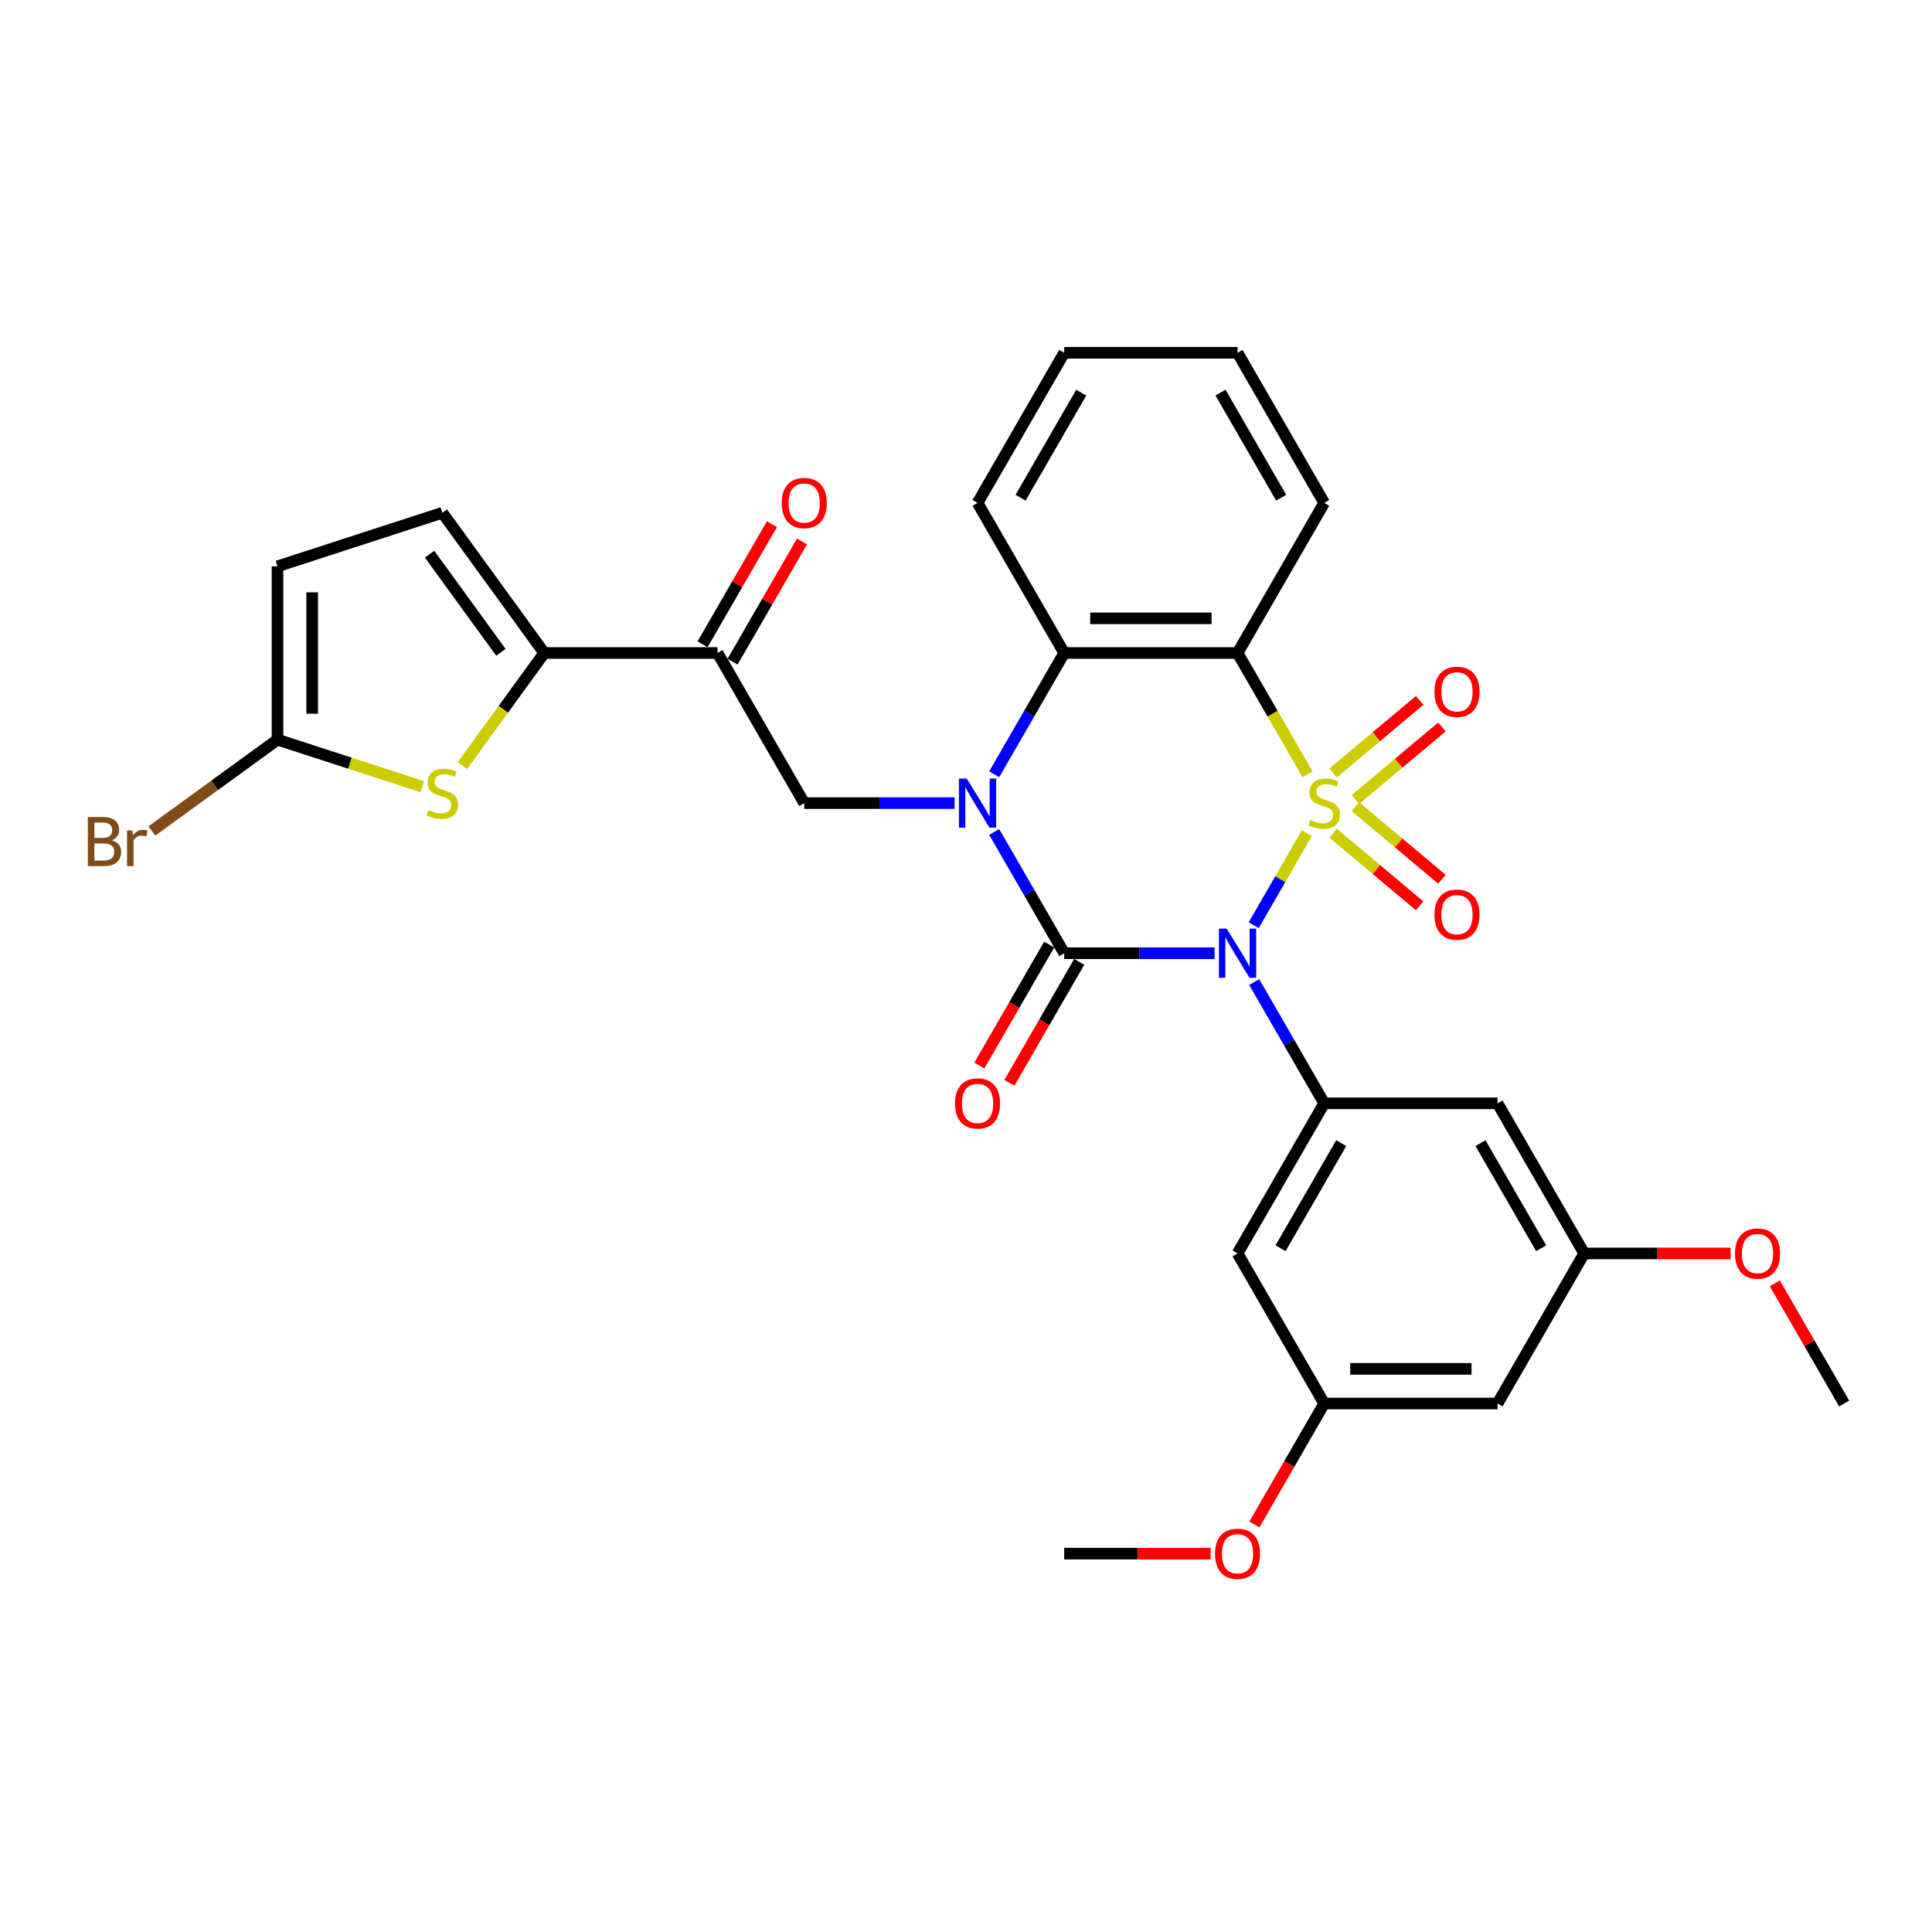 <?xml version='1.0' encoding='iso-8859-1'?>
<svg version='1.1' baseProfile='full'
              xmlns='http://www.w3.org/2000/svg'
                      xmlns:rdkit='http://www.rdkit.org/xml'
                      xmlns:xlink='http://www.w3.org/1999/xlink'
                  xml:space='preserve'
width='1000px' height='1000px' viewBox='0 0 1000 1000'>
<!-- END OF HEADER -->
<rect style='opacity:1.0;fill:#FFFFFF;stroke:none' width='1000' height='1000' x='0' y='0'> </rect>
<path class='bond-0' d='M 676.403,431.277 L 662.66,455.08' style='fill:none;fill-rule:evenodd;stroke:#CCCC00;stroke-width:6px;stroke-linecap:butt;stroke-linejoin:miter;stroke-opacity:1' />
<path class='bond-0' d='M 662.66,455.08 L 648.917,478.883' style='fill:none;fill-rule:evenodd;stroke:#0000FF;stroke-width:6px;stroke-linecap:butt;stroke-linejoin:miter;stroke-opacity:1' />
<path class='bond-3' d='M 676.796,400.775 L 658.672,369.383' style='fill:none;fill-rule:evenodd;stroke:#CCCC00;stroke-width:6px;stroke-linecap:butt;stroke-linejoin:miter;stroke-opacity:1' />
<path class='bond-3' d='M 658.672,369.383 L 640.548,337.991' style='fill:none;fill-rule:evenodd;stroke:#000000;stroke-width:6px;stroke-linecap:butt;stroke-linejoin:miter;stroke-opacity:1' />
<path class='bond-11' d='M 701.56,413.84 L 723.945,395.057' style='fill:none;fill-rule:evenodd;stroke:#CCCC00;stroke-width:6px;stroke-linecap:butt;stroke-linejoin:miter;stroke-opacity:1' />
<path class='bond-11' d='M 723.945,395.057 L 746.329,376.274' style='fill:none;fill-rule:evenodd;stroke:#FF0000;stroke-width:6px;stroke-linecap:butt;stroke-linejoin:miter;stroke-opacity:1' />
<path class='bond-11' d='M 690.027,400.095 L 712.411,381.312' style='fill:none;fill-rule:evenodd;stroke:#CCCC00;stroke-width:6px;stroke-linecap:butt;stroke-linejoin:miter;stroke-opacity:1' />
<path class='bond-11' d='M 712.411,381.312 L 734.796,362.529' style='fill:none;fill-rule:evenodd;stroke:#FF0000;stroke-width:6px;stroke-linecap:butt;stroke-linejoin:miter;stroke-opacity:1' />
<path class='bond-12' d='M 690.027,431.275 L 712.411,450.058' style='fill:none;fill-rule:evenodd;stroke:#CCCC00;stroke-width:6px;stroke-linecap:butt;stroke-linejoin:miter;stroke-opacity:1' />
<path class='bond-12' d='M 712.411,450.058 L 734.796,468.84' style='fill:none;fill-rule:evenodd;stroke:#FF0000;stroke-width:6px;stroke-linecap:butt;stroke-linejoin:miter;stroke-opacity:1' />
<path class='bond-12' d='M 701.56,417.53 L 723.945,436.313' style='fill:none;fill-rule:evenodd;stroke:#CCCC00;stroke-width:6px;stroke-linecap:butt;stroke-linejoin:miter;stroke-opacity:1' />
<path class='bond-12' d='M 723.945,436.313 L 746.329,455.096' style='fill:none;fill-rule:evenodd;stroke:#FF0000;stroke-width:6px;stroke-linecap:butt;stroke-linejoin:miter;stroke-opacity:1' />
<path class='bond-1' d='M 628.67,493.379 L 589.752,493.379' style='fill:none;fill-rule:evenodd;stroke:#0000FF;stroke-width:6px;stroke-linecap:butt;stroke-linejoin:miter;stroke-opacity:1' />
<path class='bond-1' d='M 589.752,493.379 L 550.834,493.379' style='fill:none;fill-rule:evenodd;stroke:#000000;stroke-width:6px;stroke-linecap:butt;stroke-linejoin:miter;stroke-opacity:1' />
<path class='bond-5' d='M 649.177,508.325 L 667.291,539.699' style='fill:none;fill-rule:evenodd;stroke:#0000FF;stroke-width:6px;stroke-linecap:butt;stroke-linejoin:miter;stroke-opacity:1' />
<path class='bond-5' d='M 667.291,539.699 L 685.405,571.073' style='fill:none;fill-rule:evenodd;stroke:#000000;stroke-width:6px;stroke-linecap:butt;stroke-linejoin:miter;stroke-opacity:1' />
<path class='bond-16' d='M 543.065,488.893 L 524.993,520.196' style='fill:none;fill-rule:evenodd;stroke:#000000;stroke-width:6px;stroke-linecap:butt;stroke-linejoin:miter;stroke-opacity:1' />
<path class='bond-16' d='M 524.993,520.196 L 506.92,551.498' style='fill:none;fill-rule:evenodd;stroke:#FF0000;stroke-width:6px;stroke-linecap:butt;stroke-linejoin:miter;stroke-opacity:1' />
<path class='bond-16' d='M 558.604,497.865 L 540.531,529.167' style='fill:none;fill-rule:evenodd;stroke:#000000;stroke-width:6px;stroke-linecap:butt;stroke-linejoin:miter;stroke-opacity:1' />
<path class='bond-16' d='M 540.531,529.167 L 522.459,560.469' style='fill:none;fill-rule:evenodd;stroke:#FF0000;stroke-width:6px;stroke-linecap:butt;stroke-linejoin:miter;stroke-opacity:1' />
<path class='bond-31' d='M 550.834,493.379 L 532.721,462.005' style='fill:none;fill-rule:evenodd;stroke:#000000;stroke-width:6px;stroke-linecap:butt;stroke-linejoin:miter;stroke-opacity:1' />
<path class='bond-31' d='M 532.721,462.005 L 514.607,430.631' style='fill:none;fill-rule:evenodd;stroke:#0000FF;stroke-width:6px;stroke-linecap:butt;stroke-linejoin:miter;stroke-opacity:1' />
<path class='bond-2' d='M 514.607,400.739 L 532.721,369.365' style='fill:none;fill-rule:evenodd;stroke:#0000FF;stroke-width:6px;stroke-linecap:butt;stroke-linejoin:miter;stroke-opacity:1' />
<path class='bond-2' d='M 532.721,369.365 L 550.834,337.991' style='fill:none;fill-rule:evenodd;stroke:#000000;stroke-width:6px;stroke-linecap:butt;stroke-linejoin:miter;stroke-opacity:1' />
<path class='bond-7' d='M 494.099,415.685 L 455.182,415.685' style='fill:none;fill-rule:evenodd;stroke:#0000FF;stroke-width:6px;stroke-linecap:butt;stroke-linejoin:miter;stroke-opacity:1' />
<path class='bond-7' d='M 455.182,415.685 L 416.264,415.685' style='fill:none;fill-rule:evenodd;stroke:#000000;stroke-width:6px;stroke-linecap:butt;stroke-linejoin:miter;stroke-opacity:1' />
<path class='bond-4' d='M 640.548,337.991 L 550.834,337.991' style='fill:none;fill-rule:evenodd;stroke:#000000;stroke-width:6px;stroke-linecap:butt;stroke-linejoin:miter;stroke-opacity:1' />
<path class='bond-4' d='M 627.091,320.048 L 564.291,320.048' style='fill:none;fill-rule:evenodd;stroke:#000000;stroke-width:6px;stroke-linecap:butt;stroke-linejoin:miter;stroke-opacity:1' />
<path class='bond-23' d='M 640.548,337.991 L 685.405,260.296' style='fill:none;fill-rule:evenodd;stroke:#000000;stroke-width:6px;stroke-linecap:butt;stroke-linejoin:miter;stroke-opacity:1' />
<path class='bond-24' d='M 550.834,337.991 L 505.978,260.296' style='fill:none;fill-rule:evenodd;stroke:#000000;stroke-width:6px;stroke-linecap:butt;stroke-linejoin:miter;stroke-opacity:1' />
<path class='bond-14' d='M 685.405,571.073 L 640.548,648.768' style='fill:none;fill-rule:evenodd;stroke:#000000;stroke-width:6px;stroke-linecap:butt;stroke-linejoin:miter;stroke-opacity:1' />
<path class='bond-14' d='M 694.215,591.699 L 662.815,646.085' style='fill:none;fill-rule:evenodd;stroke:#000000;stroke-width:6px;stroke-linecap:butt;stroke-linejoin:miter;stroke-opacity:1' />
<path class='bond-15' d='M 685.405,571.073 L 775.118,571.073' style='fill:none;fill-rule:evenodd;stroke:#000000;stroke-width:6px;stroke-linecap:butt;stroke-linejoin:miter;stroke-opacity:1' />
<path class='bond-6' d='M 281.694,337.991 L 371.407,337.991' style='fill:none;fill-rule:evenodd;stroke:#000000;stroke-width:6px;stroke-linecap:butt;stroke-linejoin:miter;stroke-opacity:1' />
<path class='bond-8' d='M 281.694,337.991 L 260.522,367.131' style='fill:none;fill-rule:evenodd;stroke:#000000;stroke-width:6px;stroke-linecap:butt;stroke-linejoin:miter;stroke-opacity:1' />
<path class='bond-8' d='M 260.522,367.131 L 239.35,396.271' style='fill:none;fill-rule:evenodd;stroke:#CCCC00;stroke-width:6px;stroke-linecap:butt;stroke-linejoin:miter;stroke-opacity:1' />
<path class='bond-13' d='M 281.694,337.991 L 228.961,265.411' style='fill:none;fill-rule:evenodd;stroke:#000000;stroke-width:6px;stroke-linecap:butt;stroke-linejoin:miter;stroke-opacity:1' />
<path class='bond-13' d='M 259.268,337.65 L 222.355,286.844' style='fill:none;fill-rule:evenodd;stroke:#000000;stroke-width:6px;stroke-linecap:butt;stroke-linejoin:miter;stroke-opacity:1' />
<path class='bond-9' d='M 416.264,415.685 L 371.407,337.991' style='fill:none;fill-rule:evenodd;stroke:#000000;stroke-width:6px;stroke-linecap:butt;stroke-linejoin:miter;stroke-opacity:1' />
<path class='bond-10' d='M 218.572,407.195 L 181.106,395.021' style='fill:none;fill-rule:evenodd;stroke:#CCCC00;stroke-width:6px;stroke-linecap:butt;stroke-linejoin:miter;stroke-opacity:1' />
<path class='bond-10' d='M 181.106,395.021 L 143.639,382.847' style='fill:none;fill-rule:evenodd;stroke:#000000;stroke-width:6px;stroke-linecap:butt;stroke-linejoin:miter;stroke-opacity:1' />
<path class='bond-20' d='M 379.177,342.476 L 397.135,311.372' style='fill:none;fill-rule:evenodd;stroke:#000000;stroke-width:6px;stroke-linecap:butt;stroke-linejoin:miter;stroke-opacity:1' />
<path class='bond-20' d='M 397.135,311.372 L 415.093,280.267' style='fill:none;fill-rule:evenodd;stroke:#FF0000;stroke-width:6px;stroke-linecap:butt;stroke-linejoin:miter;stroke-opacity:1' />
<path class='bond-20' d='M 363.638,333.505 L 381.596,302.4' style='fill:none;fill-rule:evenodd;stroke:#000000;stroke-width:6px;stroke-linecap:butt;stroke-linejoin:miter;stroke-opacity:1' />
<path class='bond-20' d='M 381.596,302.4 L 399.555,271.295' style='fill:none;fill-rule:evenodd;stroke:#FF0000;stroke-width:6px;stroke-linecap:butt;stroke-linejoin:miter;stroke-opacity:1' />
<path class='bond-22' d='M 143.639,382.847 L 111.117,406.476' style='fill:none;fill-rule:evenodd;stroke:#000000;stroke-width:6px;stroke-linecap:butt;stroke-linejoin:miter;stroke-opacity:1' />
<path class='bond-22' d='M 111.117,406.476 L 78.595,430.105' style='fill:none;fill-rule:evenodd;stroke:#7F4C19;stroke-width:6px;stroke-linecap:butt;stroke-linejoin:miter;stroke-opacity:1' />
<path class='bond-34' d='M 143.639,382.847 L 143.639,293.134' style='fill:none;fill-rule:evenodd;stroke:#000000;stroke-width:6px;stroke-linecap:butt;stroke-linejoin:miter;stroke-opacity:1' />
<path class='bond-34' d='M 161.581,369.39 L 161.581,306.591' style='fill:none;fill-rule:evenodd;stroke:#000000;stroke-width:6px;stroke-linecap:butt;stroke-linejoin:miter;stroke-opacity:1' />
<path class='bond-17' d='M 228.961,265.411 L 143.639,293.134' style='fill:none;fill-rule:evenodd;stroke:#000000;stroke-width:6px;stroke-linecap:butt;stroke-linejoin:miter;stroke-opacity:1' />
<path class='bond-19' d='M 640.548,648.768 L 685.405,726.462' style='fill:none;fill-rule:evenodd;stroke:#000000;stroke-width:6px;stroke-linecap:butt;stroke-linejoin:miter;stroke-opacity:1' />
<path class='bond-18' d='M 775.118,571.073 L 819.975,648.768' style='fill:none;fill-rule:evenodd;stroke:#000000;stroke-width:6px;stroke-linecap:butt;stroke-linejoin:miter;stroke-opacity:1' />
<path class='bond-18' d='M 766.308,591.699 L 797.708,646.085' style='fill:none;fill-rule:evenodd;stroke:#000000;stroke-width:6px;stroke-linecap:butt;stroke-linejoin:miter;stroke-opacity:1' />
<path class='bond-21' d='M 819.975,648.768 L 775.118,726.462' style='fill:none;fill-rule:evenodd;stroke:#000000;stroke-width:6px;stroke-linecap:butt;stroke-linejoin:miter;stroke-opacity:1' />
<path class='bond-25' d='M 819.975,648.768 L 857.879,648.768' style='fill:none;fill-rule:evenodd;stroke:#000000;stroke-width:6px;stroke-linecap:butt;stroke-linejoin:miter;stroke-opacity:1' />
<path class='bond-25' d='M 857.879,648.768 L 895.783,648.768' style='fill:none;fill-rule:evenodd;stroke:#FF0000;stroke-width:6px;stroke-linecap:butt;stroke-linejoin:miter;stroke-opacity:1' />
<path class='bond-26' d='M 685.405,726.462 L 667.332,757.764' style='fill:none;fill-rule:evenodd;stroke:#000000;stroke-width:6px;stroke-linecap:butt;stroke-linejoin:miter;stroke-opacity:1' />
<path class='bond-26' d='M 667.332,757.764 L 649.26,789.066' style='fill:none;fill-rule:evenodd;stroke:#FF0000;stroke-width:6px;stroke-linecap:butt;stroke-linejoin:miter;stroke-opacity:1' />
<path class='bond-33' d='M 685.405,726.462 L 775.118,726.462' style='fill:none;fill-rule:evenodd;stroke:#000000;stroke-width:6px;stroke-linecap:butt;stroke-linejoin:miter;stroke-opacity:1' />
<path class='bond-33' d='M 698.862,708.519 L 761.661,708.519' style='fill:none;fill-rule:evenodd;stroke:#000000;stroke-width:6px;stroke-linecap:butt;stroke-linejoin:miter;stroke-opacity:1' />
<path class='bond-29' d='M 685.405,260.296 L 640.548,182.602' style='fill:none;fill-rule:evenodd;stroke:#000000;stroke-width:6px;stroke-linecap:butt;stroke-linejoin:miter;stroke-opacity:1' />
<path class='bond-29' d='M 663.137,257.614 L 631.738,203.228' style='fill:none;fill-rule:evenodd;stroke:#000000;stroke-width:6px;stroke-linecap:butt;stroke-linejoin:miter;stroke-opacity:1' />
<path class='bond-32' d='M 505.978,260.296 L 550.834,182.602' style='fill:none;fill-rule:evenodd;stroke:#000000;stroke-width:6px;stroke-linecap:butt;stroke-linejoin:miter;stroke-opacity:1' />
<path class='bond-32' d='M 528.245,257.614 L 559.645,203.228' style='fill:none;fill-rule:evenodd;stroke:#000000;stroke-width:6px;stroke-linecap:butt;stroke-linejoin:miter;stroke-opacity:1' />
<path class='bond-27' d='M 918.629,664.252 L 936.587,695.357' style='fill:none;fill-rule:evenodd;stroke:#FF0000;stroke-width:6px;stroke-linecap:butt;stroke-linejoin:miter;stroke-opacity:1' />
<path class='bond-27' d='M 936.587,695.357 L 954.545,726.462' style='fill:none;fill-rule:evenodd;stroke:#000000;stroke-width:6px;stroke-linecap:butt;stroke-linejoin:miter;stroke-opacity:1' />
<path class='bond-28' d='M 626.642,804.156 L 588.738,804.156' style='fill:none;fill-rule:evenodd;stroke:#FF0000;stroke-width:6px;stroke-linecap:butt;stroke-linejoin:miter;stroke-opacity:1' />
<path class='bond-28' d='M 588.738,804.156 L 550.834,804.156' style='fill:none;fill-rule:evenodd;stroke:#000000;stroke-width:6px;stroke-linecap:butt;stroke-linejoin:miter;stroke-opacity:1' />
<path class='bond-30' d='M 640.548,182.602 L 550.834,182.602' style='fill:none;fill-rule:evenodd;stroke:#000000;stroke-width:6px;stroke-linecap:butt;stroke-linejoin:miter;stroke-opacity:1' />
<path  class='atom-0' d='M 678.228 424.405
Q 678.515 424.513, 679.699 425.015
Q 680.883 425.518, 682.175 425.84
Q 683.503 426.128, 684.795 426.128
Q 687.199 426.128, 688.599 424.979
Q 689.998 423.795, 689.998 421.75
Q 689.998 420.35, 689.28 419.489
Q 688.599 418.628, 687.522 418.161
Q 686.445 417.694, 684.651 417.156
Q 682.39 416.474, 681.027 415.828
Q 679.699 415.183, 678.73 413.819
Q 677.797 412.455, 677.797 410.159
Q 677.797 406.965, 679.95 404.991
Q 682.139 403.017, 686.445 403.017
Q 689.388 403.017, 692.725 404.417
L 691.9 407.18
Q 688.85 405.924, 686.553 405.924
Q 684.077 405.924, 682.713 406.965
Q 681.35 407.97, 681.386 409.728
Q 681.386 411.092, 682.067 411.917
Q 682.785 412.742, 683.79 413.209
Q 684.831 413.675, 686.553 414.214
Q 688.85 414.931, 690.213 415.649
Q 691.577 416.367, 692.546 417.838
Q 693.551 419.273, 693.551 421.75
Q 693.551 425.266, 691.182 427.168
Q 688.85 429.034, 684.938 429.034
Q 682.677 429.034, 680.955 428.532
Q 679.268 428.065, 677.259 427.24
L 678.228 424.405
' fill='#CCCC00'/>
<path  class='atom-1' d='M 634.932 480.676
L 643.257 494.133
Q 644.083 495.46, 645.41 497.865
Q 646.738 500.269, 646.81 500.413
L 646.81 480.676
L 650.183 480.676
L 650.183 506.083
L 646.702 506.083
L 637.767 491.37
Q 636.726 489.647, 635.614 487.673
Q 634.537 485.7, 634.214 485.09
L 634.214 506.083
L 630.913 506.083
L 630.913 480.676
L 634.932 480.676
' fill='#0000FF'/>
<path  class='atom-3' d='M 500.361 402.981
L 508.687 416.438
Q 509.512 417.766, 510.84 420.171
Q 512.168 422.575, 512.24 422.718
L 512.24 402.981
L 515.613 402.981
L 515.613 428.388
L 512.132 428.388
L 503.196 413.675
Q 502.156 411.953, 501.043 409.979
Q 499.967 408.005, 499.644 407.395
L 499.644 428.388
L 496.342 428.388
L 496.342 402.981
L 500.361 402.981
' fill='#0000FF'/>
<path  class='atom-9' d='M 221.784 419.291
Q 222.071 419.398, 223.256 419.901
Q 224.44 420.403, 225.732 420.726
Q 227.059 421.013, 228.351 421.013
Q 230.756 421.013, 232.155 419.865
Q 233.555 418.681, 233.555 416.635
Q 233.555 415.236, 232.837 414.374
Q 232.155 413.513, 231.079 413.047
Q 230.002 412.58, 228.208 412.042
Q 225.947 411.36, 224.583 410.714
Q 223.256 410.068, 222.287 408.704
Q 221.354 407.341, 221.354 405.044
Q 221.354 401.85, 223.507 399.877
Q 225.696 397.903, 230.002 397.903
Q 232.945 397.903, 236.282 399.302
L 235.457 402.066
Q 232.406 400.81, 230.11 400.81
Q 227.634 400.81, 226.27 401.85
Q 224.906 402.855, 224.942 404.613
Q 224.942 405.977, 225.624 406.803
Q 226.342 407.628, 227.346 408.094
Q 228.387 408.561, 230.11 409.099
Q 232.406 409.817, 233.77 410.535
Q 235.134 411.252, 236.102 412.724
Q 237.107 414.159, 237.107 416.635
Q 237.107 420.152, 234.739 422.054
Q 232.406 423.92, 228.495 423.92
Q 226.234 423.92, 224.512 423.417
Q 222.825 422.951, 220.815 422.126
L 221.784 419.291
' fill='#CCCC00'/>
<path  class='atom-12' d='M 742.467 358.09
Q 742.467 351.989, 745.481 348.58
Q 748.495 345.171, 754.129 345.171
Q 759.763 345.171, 762.778 348.58
Q 765.792 351.989, 765.792 358.09
Q 765.792 364.262, 762.742 367.779
Q 759.692 371.26, 754.129 371.26
Q 748.531 371.26, 745.481 367.779
Q 742.467 364.298, 742.467 358.09
M 754.129 368.389
Q 758.005 368.389, 760.086 365.805
Q 762.204 363.186, 762.204 358.09
Q 762.204 353.102, 760.086 350.59
Q 758.005 348.042, 754.129 348.042
Q 750.254 348.042, 748.136 350.554
Q 746.055 353.066, 746.055 358.09
Q 746.055 363.222, 748.136 365.805
Q 750.254 368.389, 754.129 368.389
' fill='#FF0000'/>
<path  class='atom-13' d='M 742.467 473.423
Q 742.467 467.323, 745.481 463.914
Q 748.495 460.505, 754.129 460.505
Q 759.763 460.505, 762.778 463.914
Q 765.792 467.323, 765.792 473.423
Q 765.792 479.596, 762.742 483.113
Q 759.692 486.593, 754.129 486.593
Q 748.531 486.593, 745.481 483.113
Q 742.467 479.632, 742.467 473.423
M 754.129 483.723
Q 758.005 483.723, 760.086 481.139
Q 762.204 478.519, 762.204 473.423
Q 762.204 468.435, 760.086 465.923
Q 758.005 463.376, 754.129 463.376
Q 750.254 463.376, 748.136 465.888
Q 746.055 468.399, 746.055 473.423
Q 746.055 478.555, 748.136 481.139
Q 750.254 483.723, 754.129 483.723
' fill='#FF0000'/>
<path  class='atom-17' d='M 494.315 571.145
Q 494.315 565.045, 497.329 561.636
Q 500.344 558.226, 505.978 558.226
Q 511.612 558.226, 514.626 561.636
Q 517.64 565.045, 517.64 571.145
Q 517.64 577.317, 514.59 580.834
Q 511.54 584.315, 505.978 584.315
Q 500.379 584.315, 497.329 580.834
Q 494.315 577.353, 494.315 571.145
M 505.978 581.444
Q 509.853 581.444, 511.935 578.861
Q 514.052 576.241, 514.052 571.145
Q 514.052 566.157, 511.935 563.645
Q 509.853 561.097, 505.978 561.097
Q 502.102 561.097, 499.985 563.609
Q 497.903 566.121, 497.903 571.145
Q 497.903 576.277, 499.985 578.861
Q 502.102 581.444, 505.978 581.444
' fill='#FF0000'/>
<path  class='atom-21' d='M 404.601 260.368
Q 404.601 254.268, 407.616 250.859
Q 410.63 247.449, 416.264 247.449
Q 421.898 247.449, 424.912 250.859
Q 427.927 254.268, 427.927 260.368
Q 427.927 266.54, 424.876 270.057
Q 421.826 273.538, 416.264 273.538
Q 410.666 273.538, 407.616 270.057
Q 404.601 266.576, 404.601 260.368
M 416.264 270.667
Q 420.14 270.667, 422.221 268.084
Q 424.338 265.464, 424.338 260.368
Q 424.338 255.38, 422.221 252.868
Q 420.14 250.32, 416.264 250.32
Q 412.388 250.32, 410.271 252.832
Q 408.19 255.344, 408.19 260.368
Q 408.19 265.5, 410.271 268.084
Q 412.388 270.667, 416.264 270.667
' fill='#FF0000'/>
<path  class='atom-23' d='M 57.799 434.934
Q 60.239 435.616, 61.459 437.123
Q 62.715 438.594, 62.715 440.783
Q 62.715 444.3, 60.455 446.31
Q 58.23 448.283, 53.995 448.283
L 45.455 448.283
L 45.455 422.876
L 52.955 422.876
Q 57.297 422.876, 59.486 424.635
Q 61.675 426.393, 61.675 429.623
Q 61.675 433.463, 57.799 434.934
M 48.864 425.747
L 48.864 433.714
L 52.955 433.714
Q 55.467 433.714, 56.758 432.709
Q 58.086 431.668, 58.086 429.623
Q 58.086 425.747, 52.955 425.747
L 48.864 425.747
M 53.995 445.412
Q 56.471 445.412, 57.799 444.228
Q 59.127 443.044, 59.127 440.783
Q 59.127 438.702, 57.656 437.661
Q 56.22 436.585, 53.457 436.585
L 48.864 436.585
L 48.864 445.412
L 53.995 445.412
' fill='#7F4C19'/>
<path  class='atom-23' d='M 68.493 429.838
L 68.888 432.386
Q 70.826 429.515, 73.984 429.515
Q 74.988 429.515, 76.352 429.874
L 75.814 432.888
Q 74.27 432.53, 73.409 432.53
Q 71.902 432.53, 70.897 433.14
Q 69.928 433.714, 69.139 435.113
L 69.139 448.283
L 65.766 448.283
L 65.766 429.838
L 68.493 429.838
' fill='#7F4C19'/>
<path  class='atom-26' d='M 898.026 648.839
Q 898.026 642.739, 901.04 639.33
Q 904.055 635.921, 909.689 635.921
Q 915.323 635.921, 918.337 639.33
Q 921.351 642.739, 921.351 648.839
Q 921.351 655.012, 918.301 658.528
Q 915.251 662.009, 909.689 662.009
Q 904.091 662.009, 901.04 658.528
Q 898.026 655.048, 898.026 648.839
M 909.689 659.139
Q 913.564 659.139, 915.646 656.555
Q 917.763 653.935, 917.763 648.839
Q 917.763 643.851, 915.646 641.339
Q 913.564 638.791, 909.689 638.791
Q 905.813 638.791, 903.696 641.303
Q 901.614 643.815, 901.614 648.839
Q 901.614 653.971, 903.696 656.555
Q 905.813 659.139, 909.689 659.139
' fill='#FF0000'/>
<path  class='atom-27' d='M 628.885 804.228
Q 628.885 798.127, 631.9 794.718
Q 634.914 791.309, 640.548 791.309
Q 646.182 791.309, 649.196 794.718
Q 652.211 798.127, 652.211 804.228
Q 652.211 810.4, 649.16 813.917
Q 646.11 817.398, 640.548 817.398
Q 634.95 817.398, 631.9 813.917
Q 628.885 810.436, 628.885 804.228
M 640.548 814.527
Q 644.424 814.527, 646.505 811.943
Q 648.622 809.324, 648.622 804.228
Q 648.622 799.24, 646.505 796.728
Q 644.424 794.18, 640.548 794.18
Q 636.672 794.18, 634.555 796.692
Q 632.474 799.204, 632.474 804.228
Q 632.474 809.359, 634.555 811.943
Q 636.672 814.527, 640.548 814.527
' fill='#FF0000'/>
</svg>
